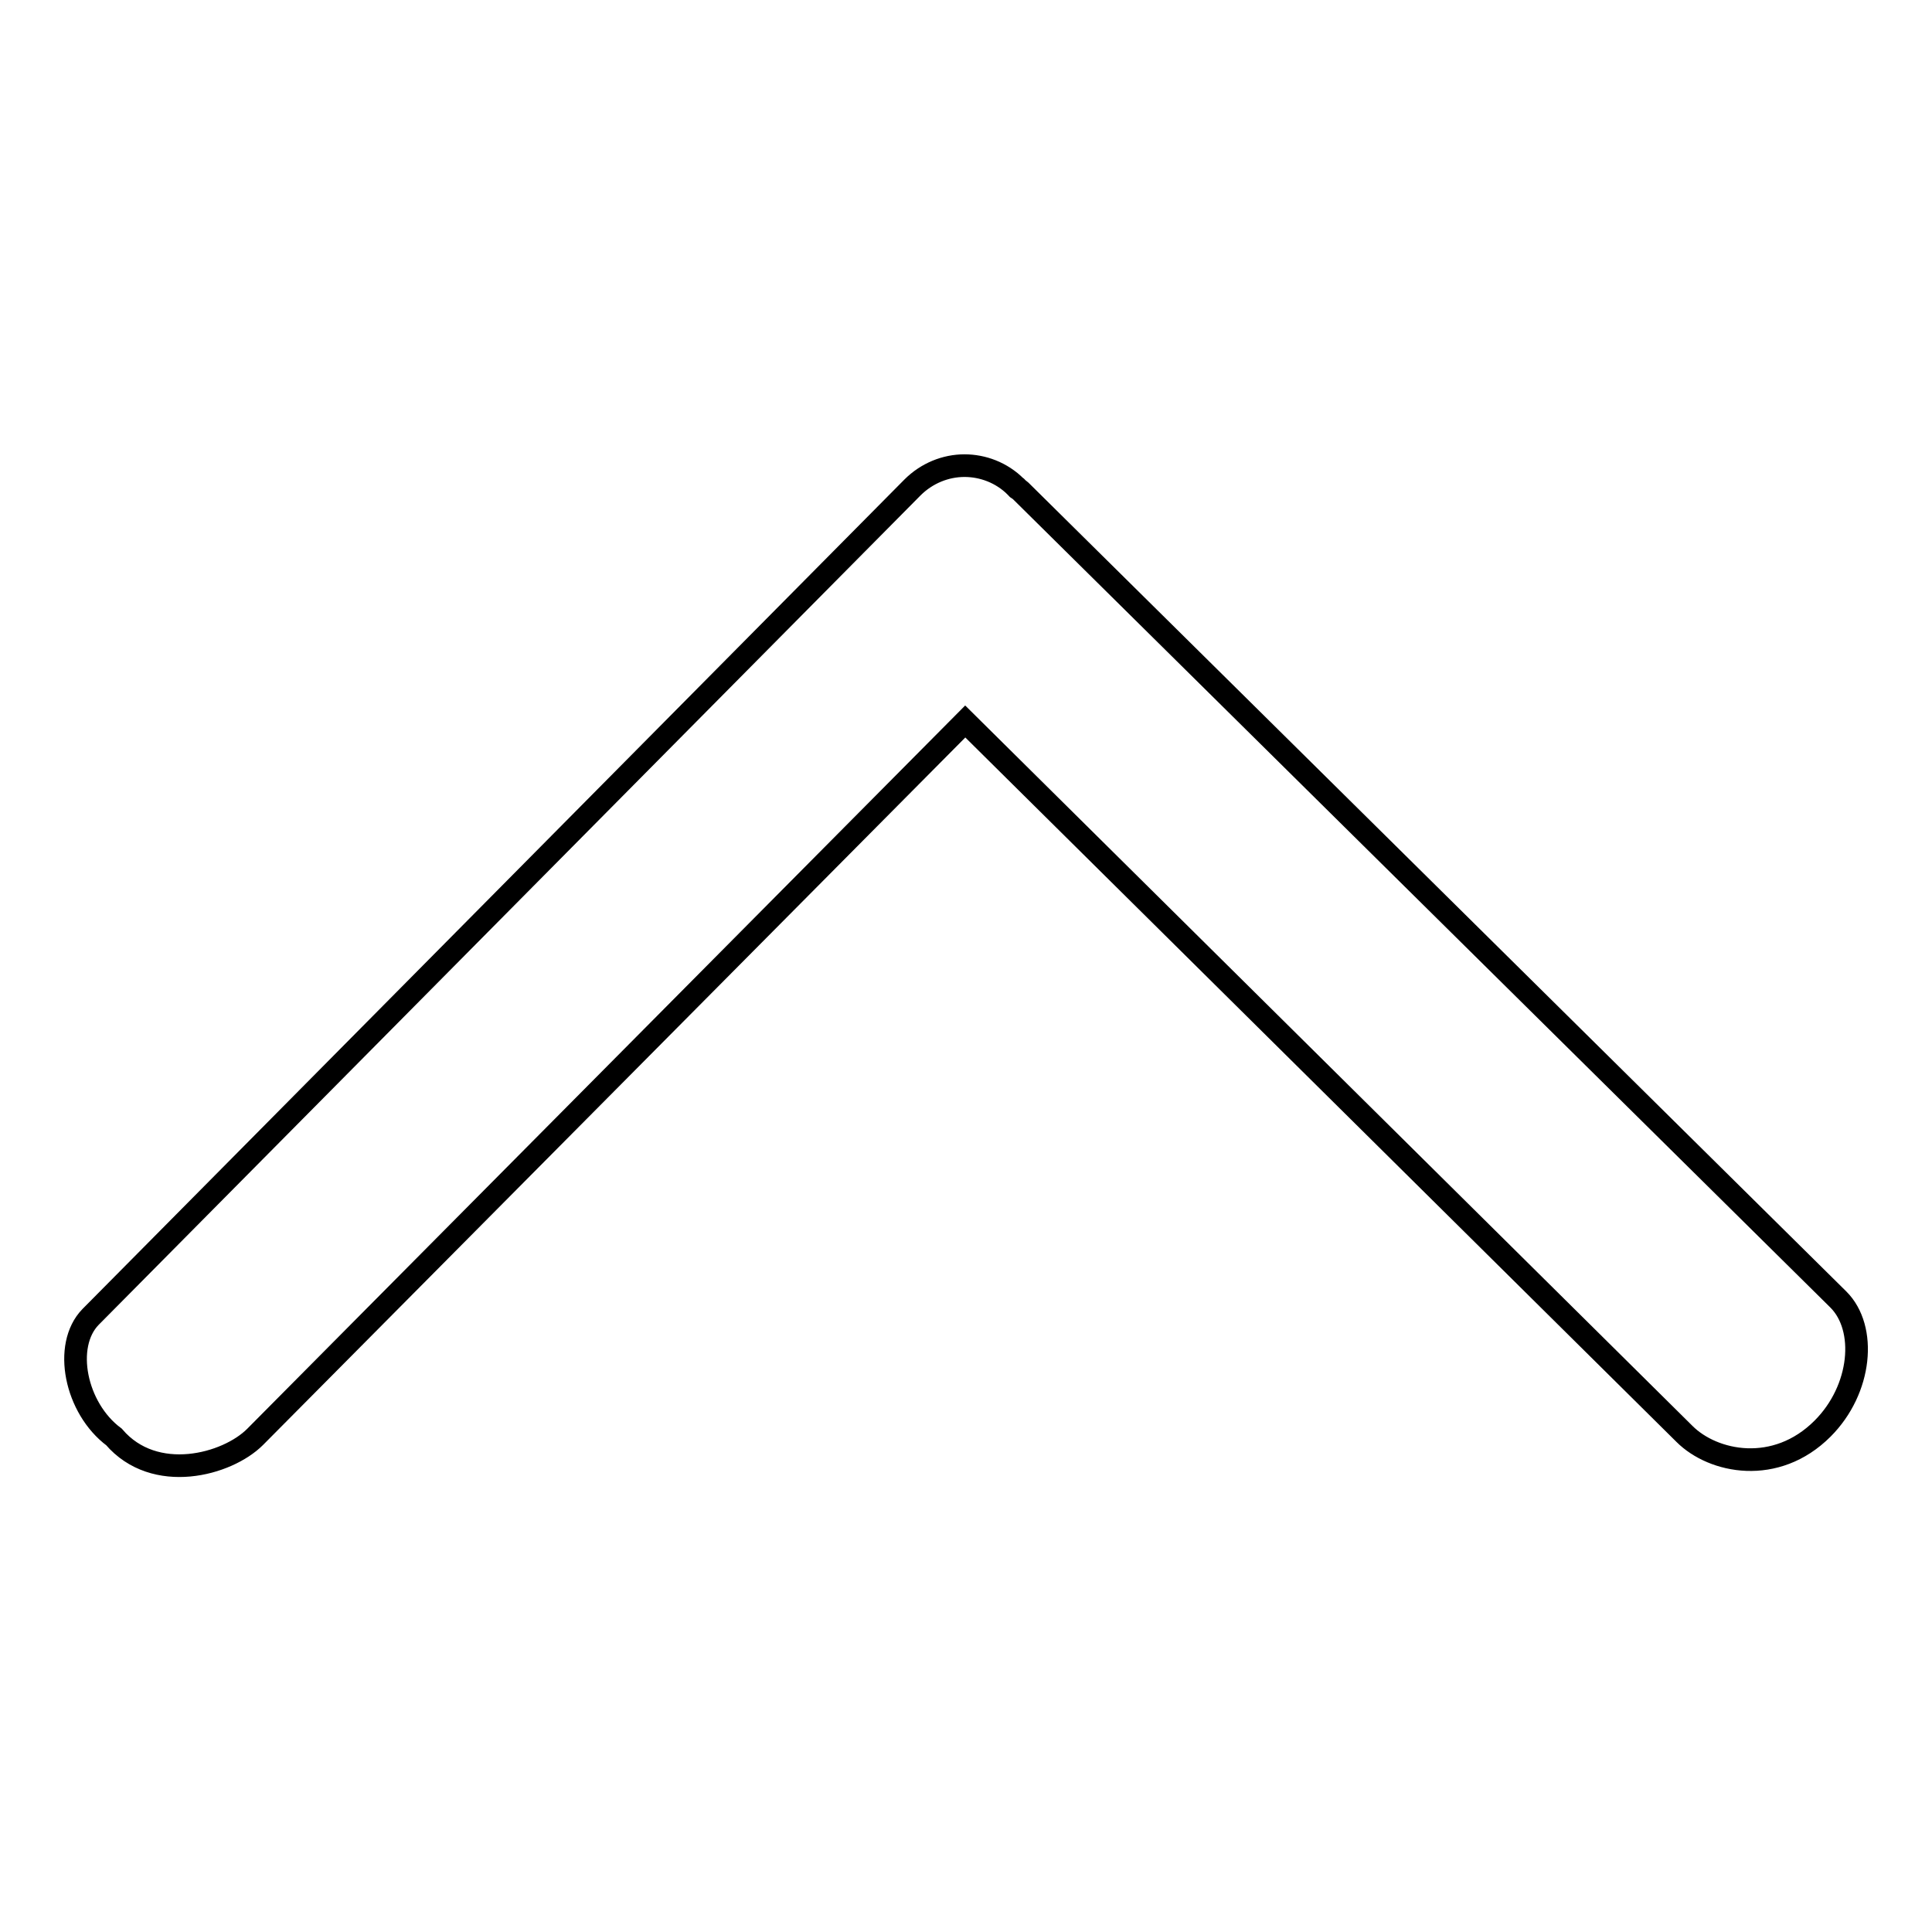 <?xml version="1.0" encoding="utf-8"?>
<!-- Svg Vector Icons : http://www.onlinewebfonts.com/icon -->
<!DOCTYPE svg PUBLIC "-//W3C//DTD SVG 1.1//EN" "http://www.w3.org/Graphics/SVG/1.1/DTD/svg11.dtd">
<svg version="1.1" xmlns="http://www.w3.org/2000/svg" xmlns:xlink="http://www.w3.org/1999/xlink" x="0px" y="0px" viewBox="0 0 256 256" enable-background="new 0 0 256 256" xml:space="preserve">
<g><g><path stroke-width="3" fill-opacity="0" stroke="#000000"  d="M15.1,190.4c5.4,6.3,15,3.7,18.7,0l94.1-94.8l95.3,94.4c3.8,3.8,12.1,5.5,18.3-0.7c5.2-5.2,5.9-13.3,2.1-17.1L135.2,65c-0.2-0.2-0.4-0.2-0.5-0.4c0,0,0-0.1-0.1-0.1c-1.9-1.9-4.4-2.8-6.8-2.8c-2.5,0-5,1-6.9,2.9L12,174.5C8.3,178.3,10,186.6,15.1,190.4L15.1,190.4L15.1,190.4z"/></g></g>
</svg>